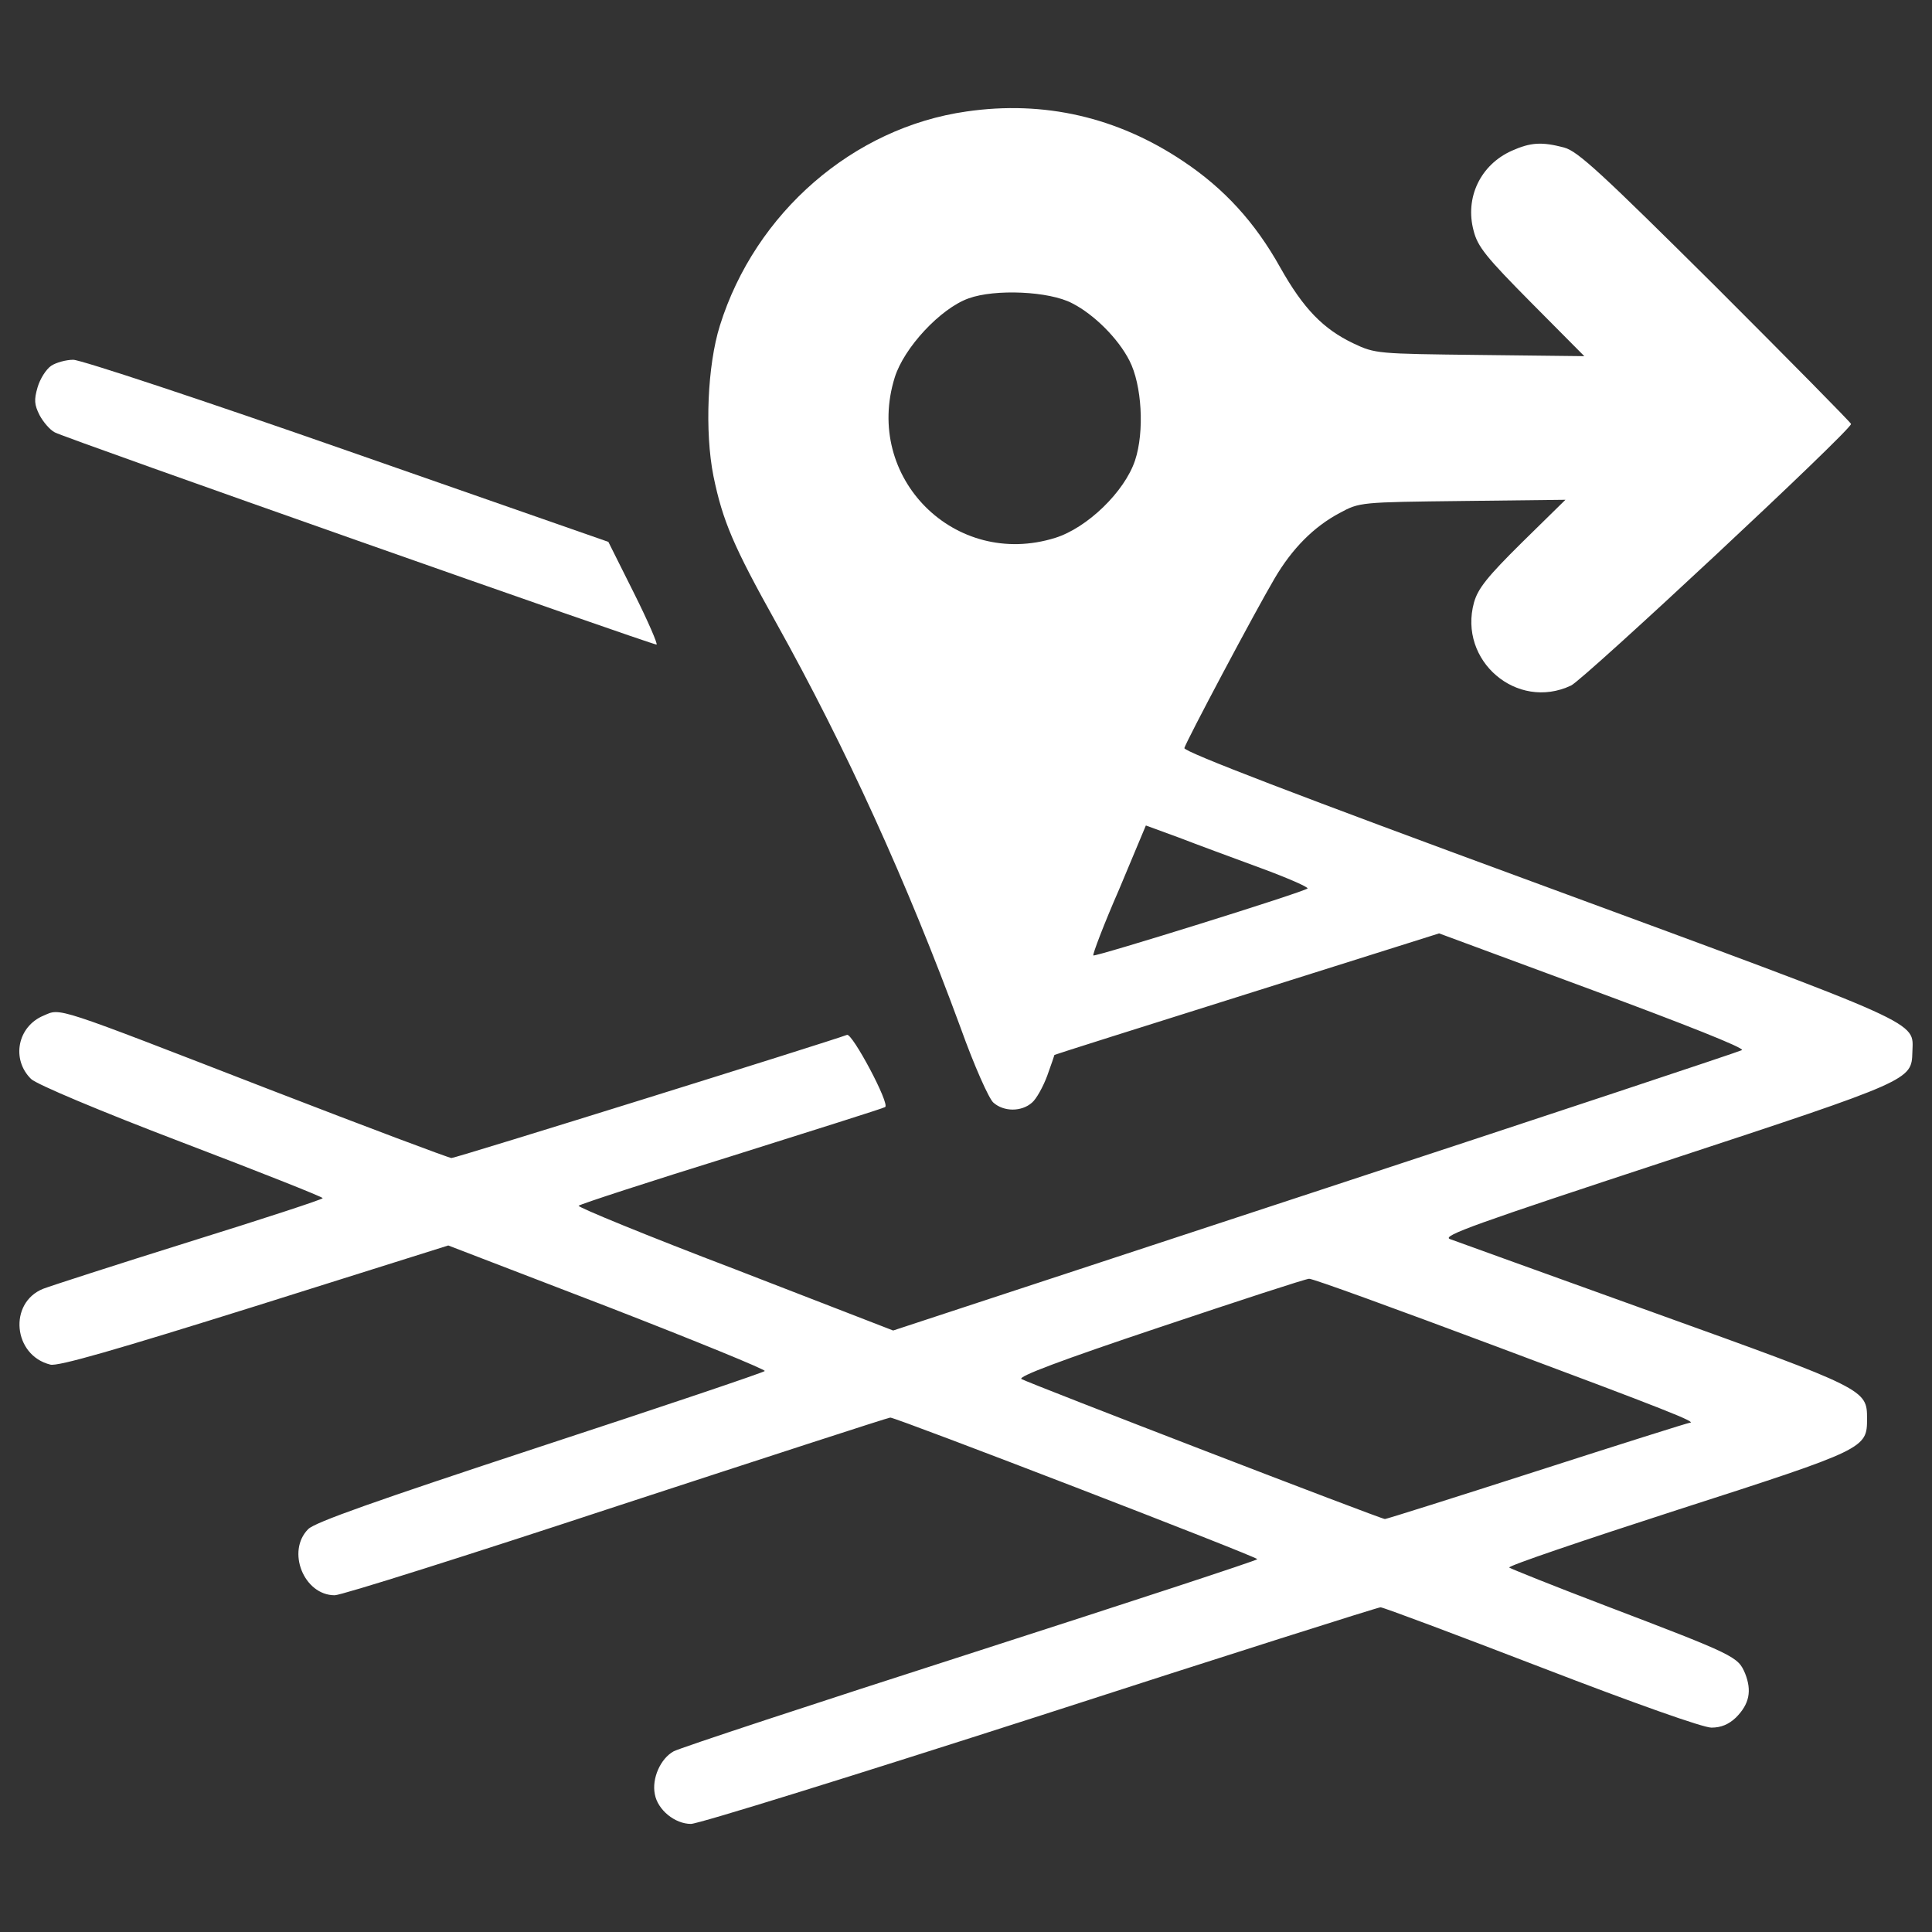 <?xml version="1.0" encoding="utf-8"?>
<!-- Svg Vector Icons : http://www.onlinewebfonts.com/icon -->
<!DOCTYPE svg PUBLIC "-//W3C//DTD SVG 1.1//EN" "http://www.w3.org/Graphics/SVG/1.1/DTD/svg11.dtd">
<svg version="1.1" xmlns="http://www.w3.org/2000/svg" xmlns:xlink="http://www.w3.org/1999/xlink" x="0px" y="0px" viewBox="0 0 1000 1000" enable-background="new 0 0 1000 1000" xml:space="preserve">
<rect x="0" y="0" width="1000" height="1000" fill="#333333" stroke="none"/>
<g fill="#fff"><g transform="translate(0,511) scale(0.1,-0.1)"><path d="M5002.9,4533c-585.5-83-1094.2-523.2-1276.9-1108.7c-64.4-205.5-78.9-548.1-33.2-778.6c47.8-232.5,103.8-363.3,323.9-757.8c361.3-647.8,678.9-1345.4,955.1-2097c70.6-197.2,147.4-369.6,170.3-388.3c54-47.7,145.3-47.7,199.3,0c22.8,18.7,58.1,83.1,78.9,139.1c20.8,58.1,37.4,105.9,37.4,108c2.1,2.1,448.5,143.3,996.6,315.6l994.5,313.5L8246-16.1c465.1-172.3,786.9-299,770.3-309.3c-14.5-8.3-1009-338.4-2209.1-732.9l-2184.2-718.4L3802.8-1459c-452.6,172.3-816,321.8-807.7,328.1c8.3,8.3,365.4,124.6,793.1,257.4c427.7,135,784.8,247.1,793.1,253.3c27,14.5-170.3,384.1-197.2,373.7c-93.4-35.3-2024.3-637.4-2047.2-637.4c-12.5,0-438.1,159.9-942.6,355C269-92.9,316.8-107.4,225.4-146.9c-135-56.1-168.2-226.3-64.4-328c27-27,357.1-166.1,776.5-326c402.8-153.6,732.9-284.4,732.9-290.7c0-6.2-311.4-108-691.4-226.3c-377.9-118.3-718.4-228.4-755.8-242.9c-180.6-72.7-155.7-344.7,37.4-392.4c39.4-10.4,340.5,76.8,1056.8,301.1l1002.8,315.6l826.3-317.7c454.7-176.5,820.1-326,811.8-332.2c-8.3-8.3-531.5-184.8-1164.8-392.4c-851.3-280.3-1162.7-390.3-1198-425.6c-114.2-114.2-22.8-342.6,137-342.6c35.3,0,691.4,207.6,1459.6,460.9c768.2,251.2,1405.6,458.8,1416,458.8c31.1,0,1899.8-720.5,1899.8-732.9c0-6.2-666.5-224.2-1478.3-485.8c-813.9-261.6-1507.3-490-1542.6-508.7c-68.5-37.4-114.2-141.2-97.6-222.1c14.5-81,103.8-153.7,186.9-153.7c39.5,0,853.3,253.3,1808.4,560.6c955.1,309.4,1748.2,560.6,1760.7,560.6c14.5,0,390.3-141.2,832.6-311.4c490-188.9,836.7-311.4,880.3-311.4c49.8,0,89.3,16.6,126.6,51.9c70.6,70.6,83,139.1,47.8,228.4c-37.4,87.2-47.8,93.4-728.8,353c-261.6,99.7-483.8,188.9-492.1,195.2c-8.3,8.3,384.1,141.2,872,299c973.8,313.5,980,317.7,980,471.3c0,151.6-4.2,153.7-1100.4,548.1c-554.4,199.3-1029.8,371.6-1058.9,382c-43.6,16.6,139.1,81,1123.2,404.9c1268.6,417.3,1266.5,417.3,1270.7,562.7c4.2,161.9,83,126.6-1928.8,867.9C6715.8,993,6126.1,1219.3,6130.3,1238c8.3,33.2,365.4,705.9,467.1,878.2c91.4,155.7,203.5,267.8,336.4,338.4c103.8,56.1,105.9,56.1,637.4,62.3l531.5,6.2l-224.2-220.1c-180.6-178.6-228.4-238.8-249.1-311.4c-83-301.1,222.2-562.7,502.5-429.8C8198.2,1593,9581,2882.4,9581,2915.6c0,6.2-315.6,326-699.7,710.1c-589.6,585.5-714.2,701.8-784.8,720.4c-116.3,31.1-174.4,27-272-16.6c-162-72.7-242.9-242.9-197.2-413.2c20.8-83.1,64.4-137,299-373.7l274.1-276.1l-539.8,6.2c-533.6,6.2-541.9,6.2-656.1,60.2c-155.7,74.7-257.5,178.6-377.9,392.4c-130.8,234.6-290.7,409-502.5,550.2C5783.5,4503.9,5403.6,4591.1,5002.9,4533z M5548.9,3540.6c114.2-58.1,238.8-182.7,296.9-296.9c64.4-124.6,78.9-367.5,29.1-517c-54-161.9-247.1-348.8-413.2-400.7c-519.1-162-992.5,311.4-830.5,830.5c47.7,153.6,236.7,357.1,382,409C5150.3,3615.3,5430.6,3602.9,5548.9,3540.6z M6524.8,617.2c141.2-51.9,249.2-99.6,242.9-105.9c-18.7-18.7-1098.3-355-1108.7-346.7c-4.2,6.2,54,159.9,132.9,340.5L5931,837.3l170.2-62.3C6192.6,739.7,6383.6,669.1,6524.8,617.2z M7751.8-1861.8c878.2-328,1034-390.3,994.5-392.4c-8.3,0-363.3-112.1-789-249.2c-425.6-137-780.7-249.1-789-249.1c-20.8,0-1835.4,699.7-1881.1,724.6c-20.8,12.5,205.5,97.6,714.2,267.8c409,137.1,757.8,251.2,774.5,251.2C6792.6-1506.8,7230.7-1666.7,7751.8-1861.8z"/><path d="M264.9,3216.7c-27-18.7-58.1-68.5-70.6-112.1c-18.7-64.4-16.6-89.3,10.4-143.3c18.7-35.3,54-76.8,78.9-89.3c51.9-29.1,3087.4-1098.3,3114.4-1098.3c8.3,0-43.6,120.4-116.3,265.8l-132.9,265.8l-1349.6,471.3C1058,3036,418.5,3247.8,379.1,3247.8C341.7,3247.8,289.8,3233.3,264.9,3216.7z"/></g></g>
</svg>